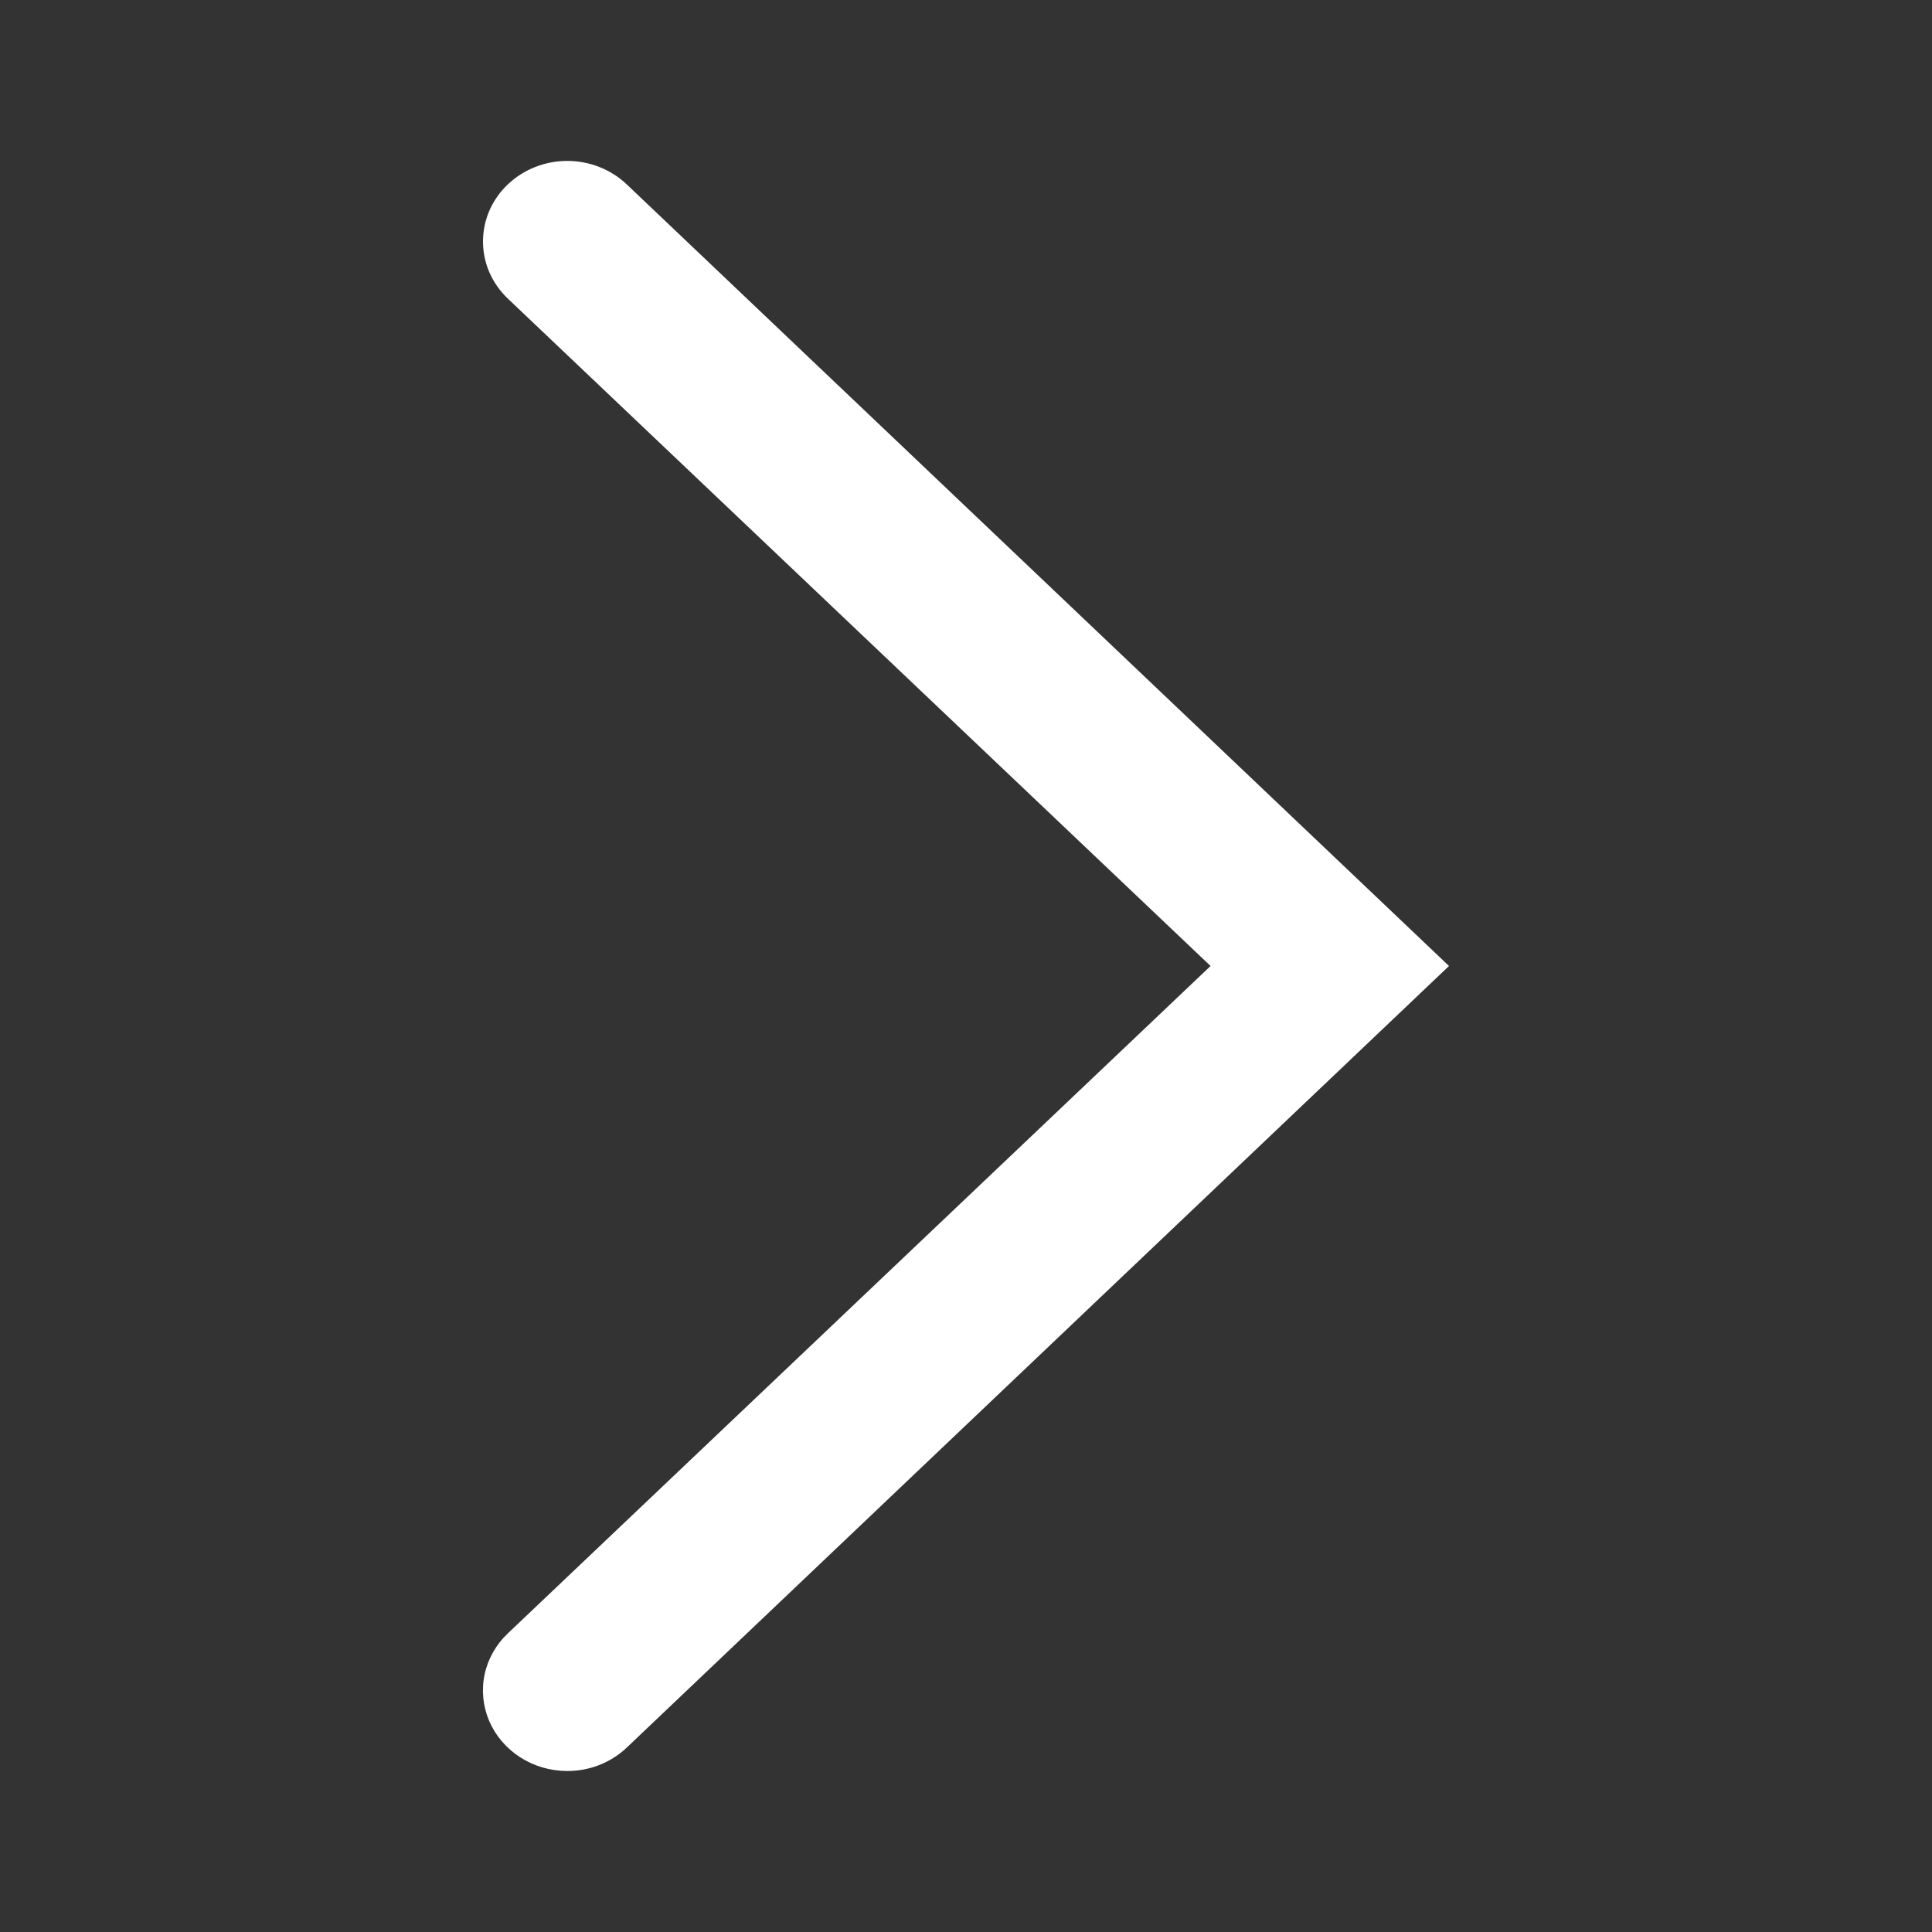 <svg fill="none" height="24" viewBox="0 0 24 24" width="24" xmlns="http://www.w3.org/2000/svg"><rect x="0" y="0" width="24" height="24" fill="#333333" stroke="none"/><path d="m7.042 22c-.207-.001-.409-.06-.581-.171-.172-.111-.305-.267-.384-.45-.078-.183-.098-.384-.057-.578s.142-.372.289-.511l8.729-8.29-8.729-8.29c-.098-.093-.176-.204-.229-.325-.053-.122-.08-.253-.08-.385 0-.132.027-.263.08-.385.053-.122.131-.232.229-.325.196-.186.461-.291.738-.291.276 0 .542.105.738.291l10.215 9.71-10.215 9.71c-.098.093-.214.166-.341.216-.128.05-.264.075-.402.074z" fill="#fff"/></svg>